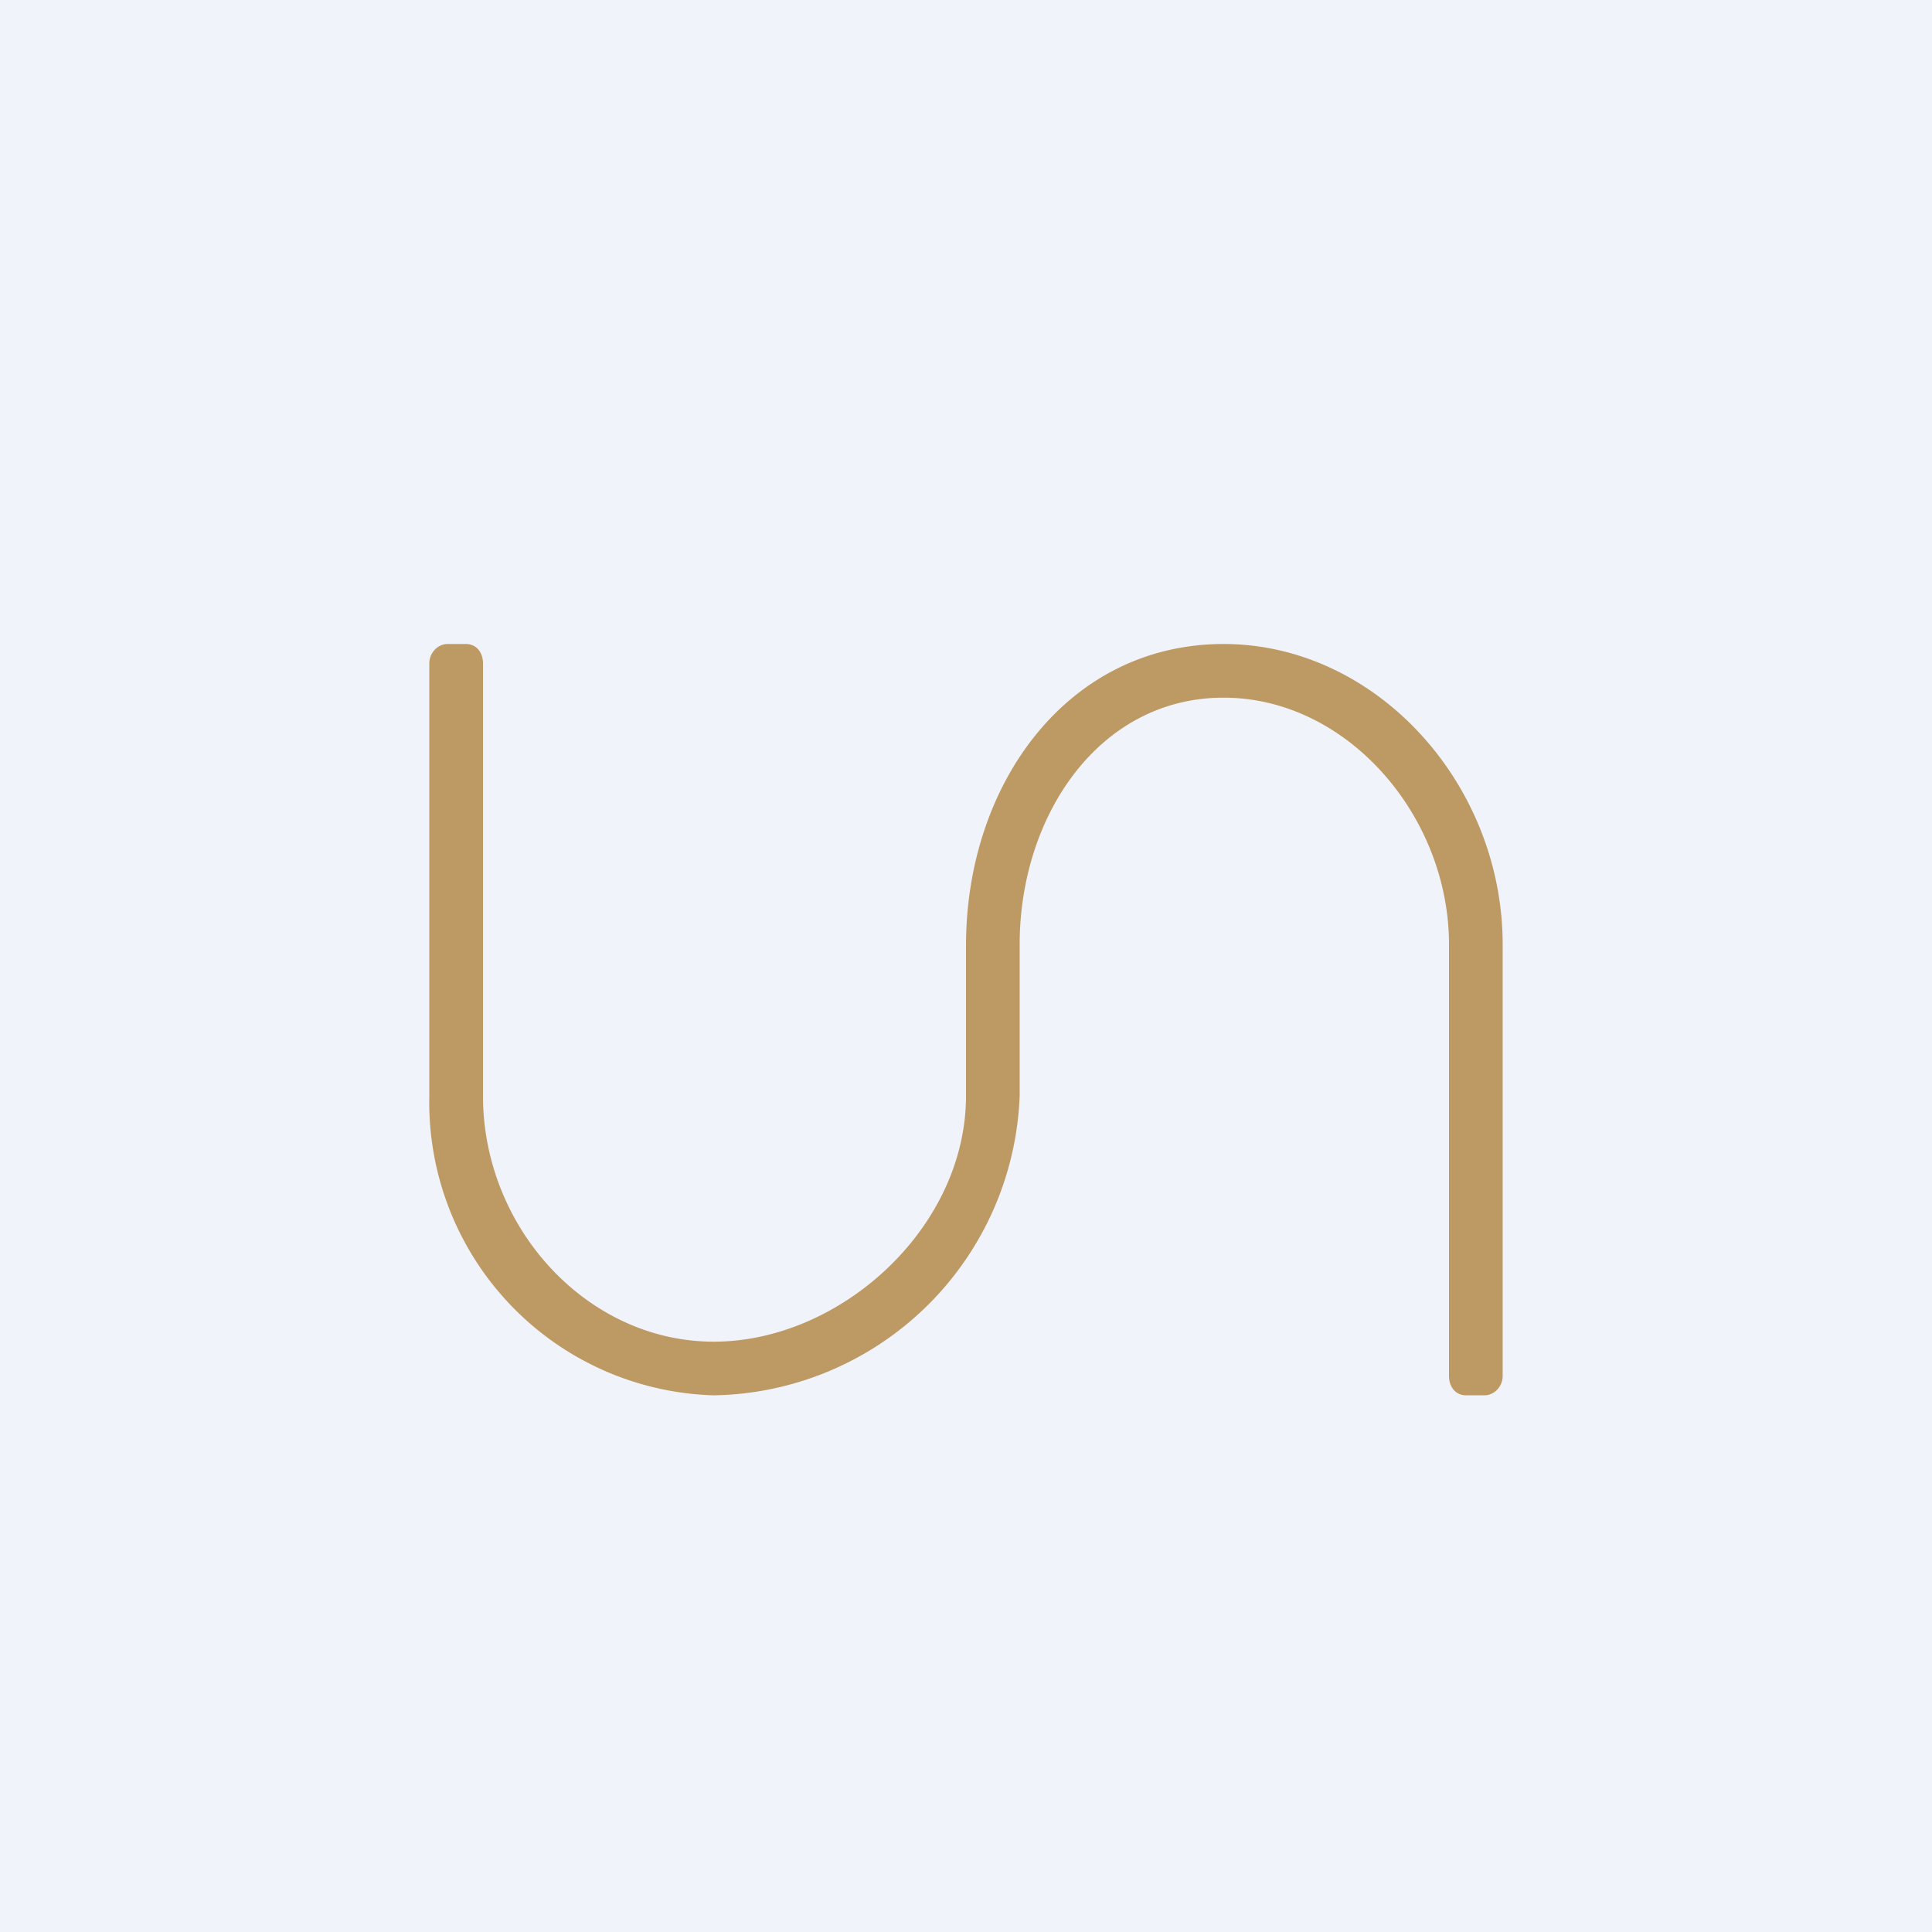 <!-- by TradingView --><svg width="18" height="18" viewBox="0 0 18 18" xmlns="http://www.w3.org/2000/svg"><path fill="#F0F3FA" d="M0 0h18v18H0z"/><path d="M4.34 6c.1 0 .16.08.16.18v4.03c0 1.23.97 2.29 2.15 2.29S9 11.44 9 10.21v-1.4C9 7.3 9.95 6 11.4 6 12.82 6 14 7.3 14 8.8v4.02c0 .1-.08.18-.17.18h-.17c-.1 0-.16-.08-.16-.18V8.8c0-1.2-.95-2.3-2.1-2.3-1.16 0-1.9 1.1-1.9 2.3v1.41A2.9 2.9 0 0 1 6.65 13 2.73 2.73 0 0 1 4 10.21V6.18c0-.1.08-.18.17-.18h.17Z" fill="#BD9A64"/></svg>
